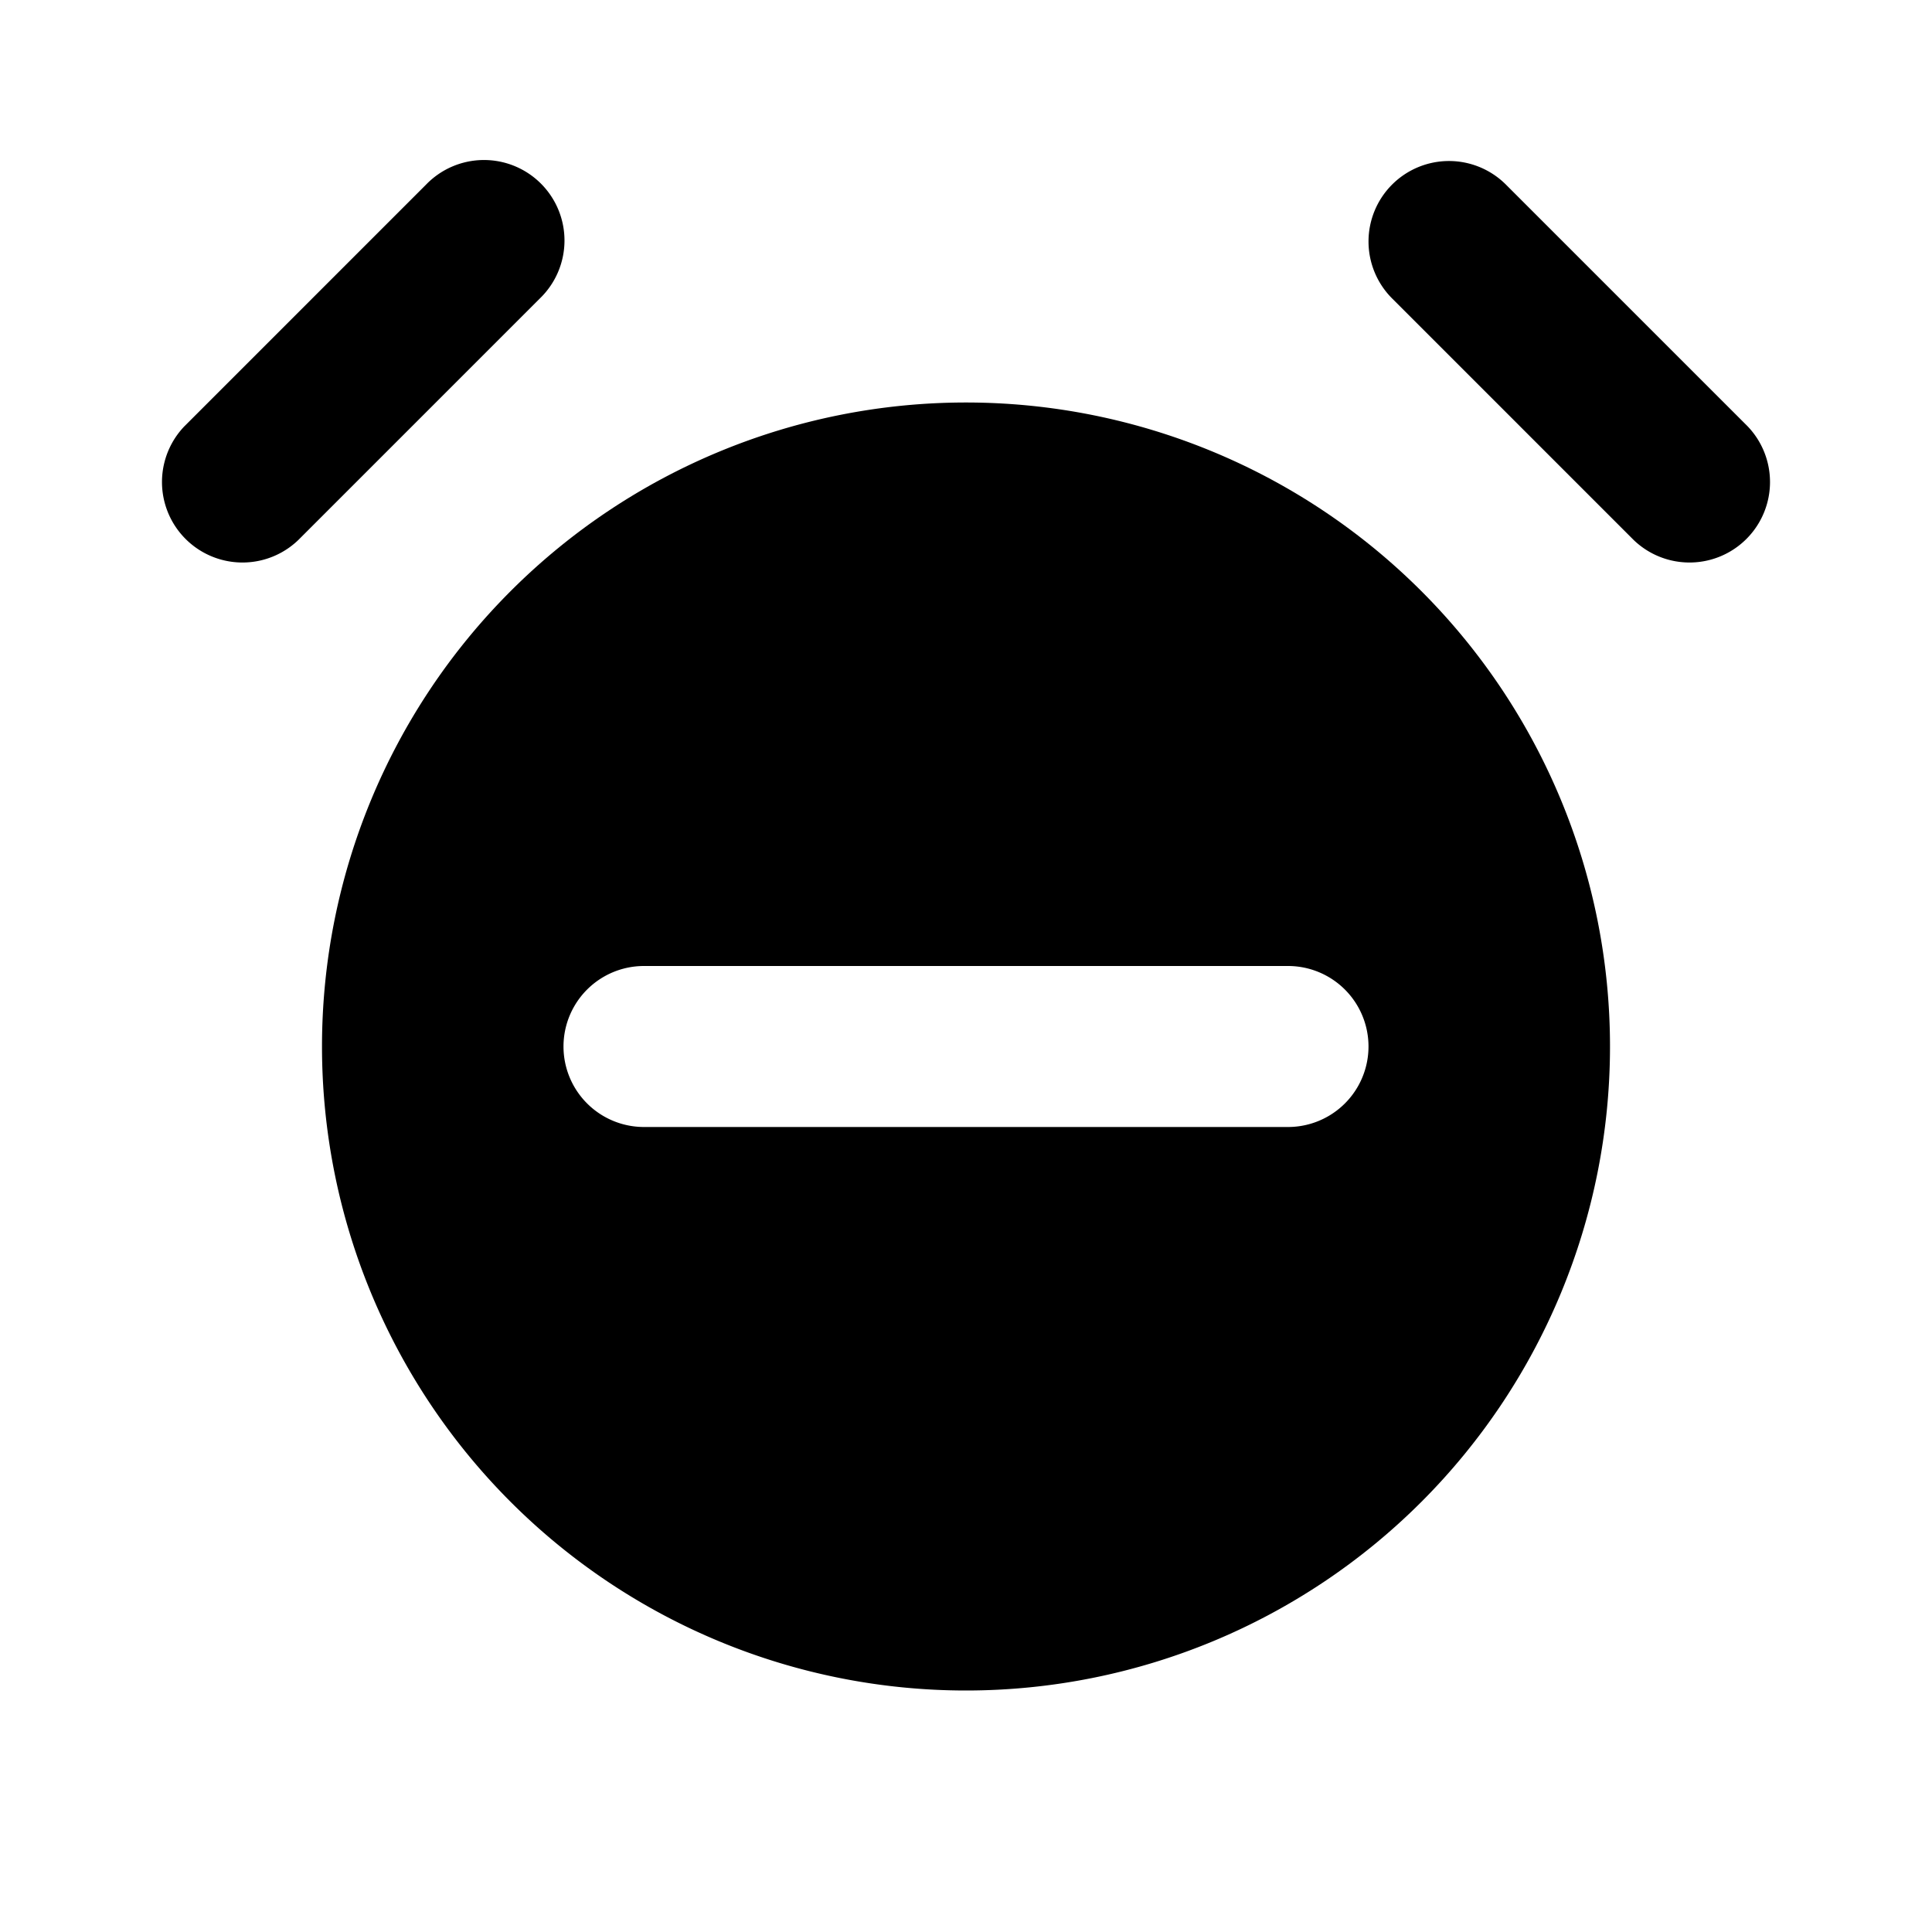 <svg xmlns="http://www.w3.org/2000/svg" width="24" height="24" fill="none"><path fill="#000" d="M6.707 3.707a1 1 0 1 0-1.414-1.414l-3 3a1 1 0 0 0 1.414 1.414zM17.293 2.293a1 1 0 0 1 1.414 0l3 3a1 1 0 0 1-1.414 1.414l-3-3a1 1 0 0 1 0-1.414"/><path fill="#000" fill-rule="evenodd" d="M20 13a8 8 0 1 1-16 0 8 8 0 0 1 16 0M8 12a1 1 0 1 0 0 2h8a1 1 0 1 0 0-2z" clip-rule="evenodd"/></svg>